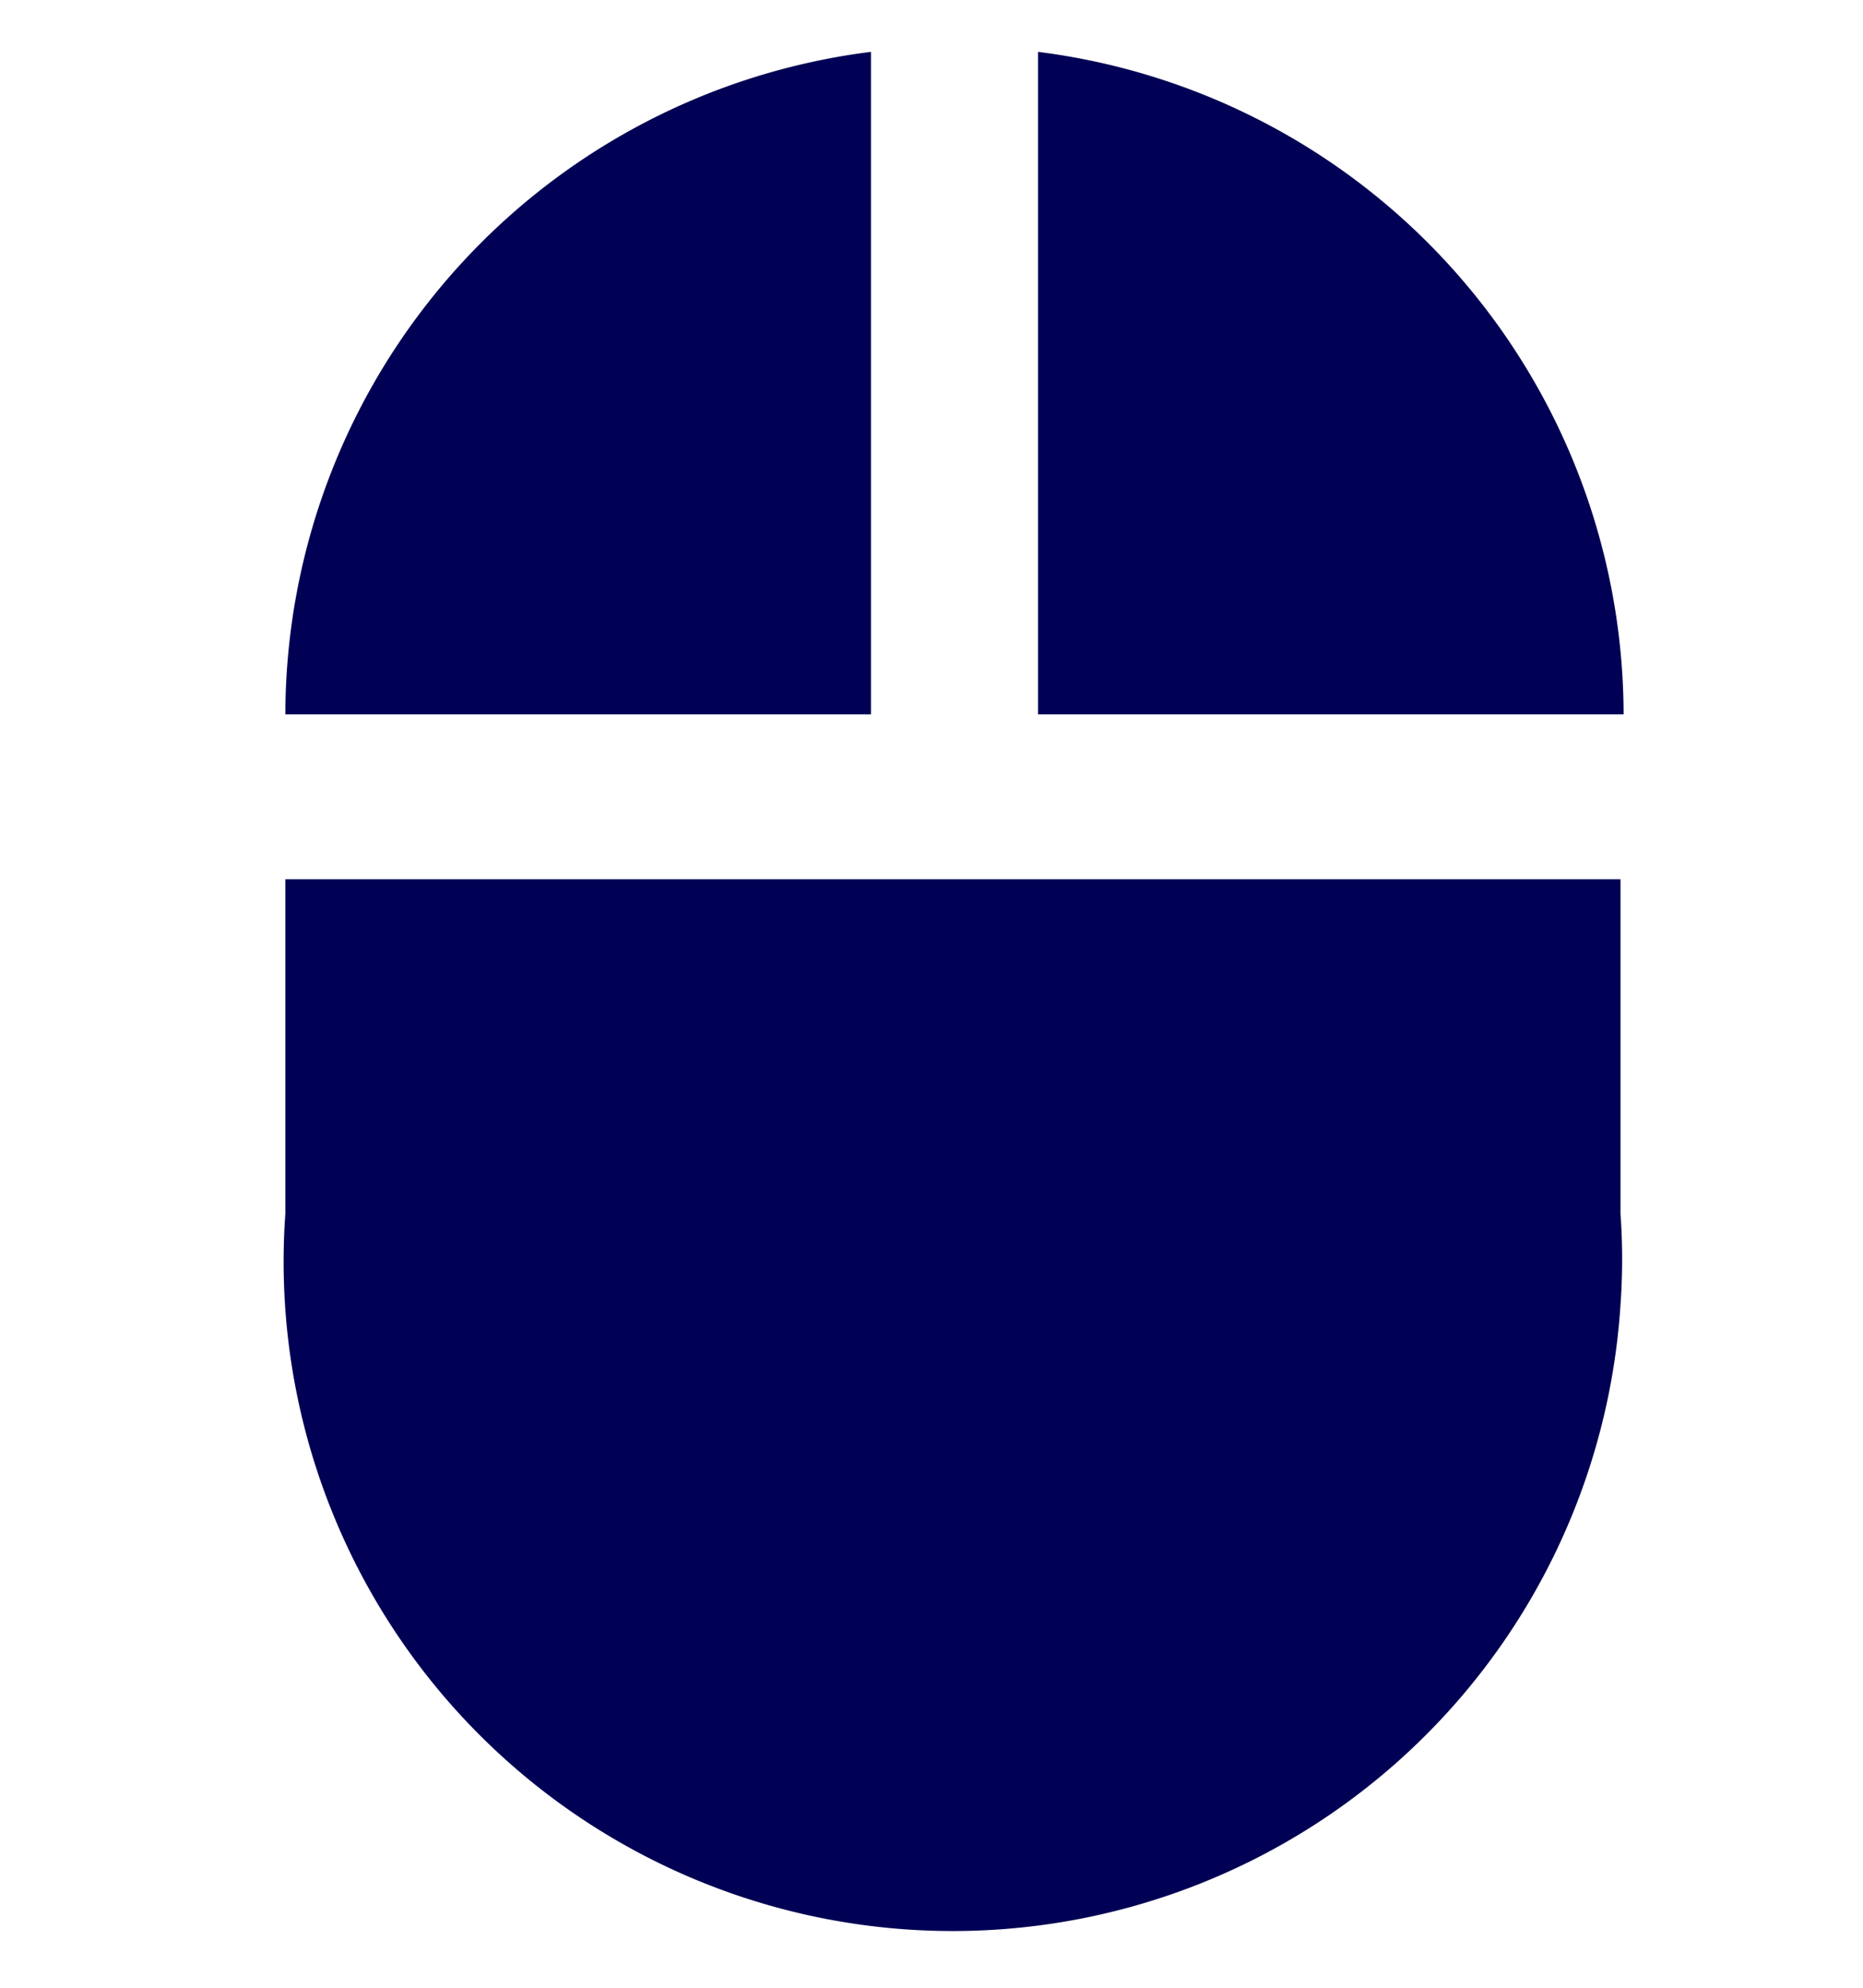 <svg id="Layer_1" data-name="Layer 1" xmlns="http://www.w3.org/2000/svg" width="60" height="64" viewBox="0 0 60 64">
  <title>icon-mouse</title>
  <path d="M33.43,1.67V23H52.29A21.54,21.54,0,0,0,33.43,1.67ZM9.19,39.08a21.55,21.55,0,1,0,43,2.93,20.47,20.47,0,0,0,0-2.93V28.31h-43ZM28.05,1.67A21.54,21.54,0,0,0,9.19,23H28.05Z" fill="#000054"/>
</svg>
